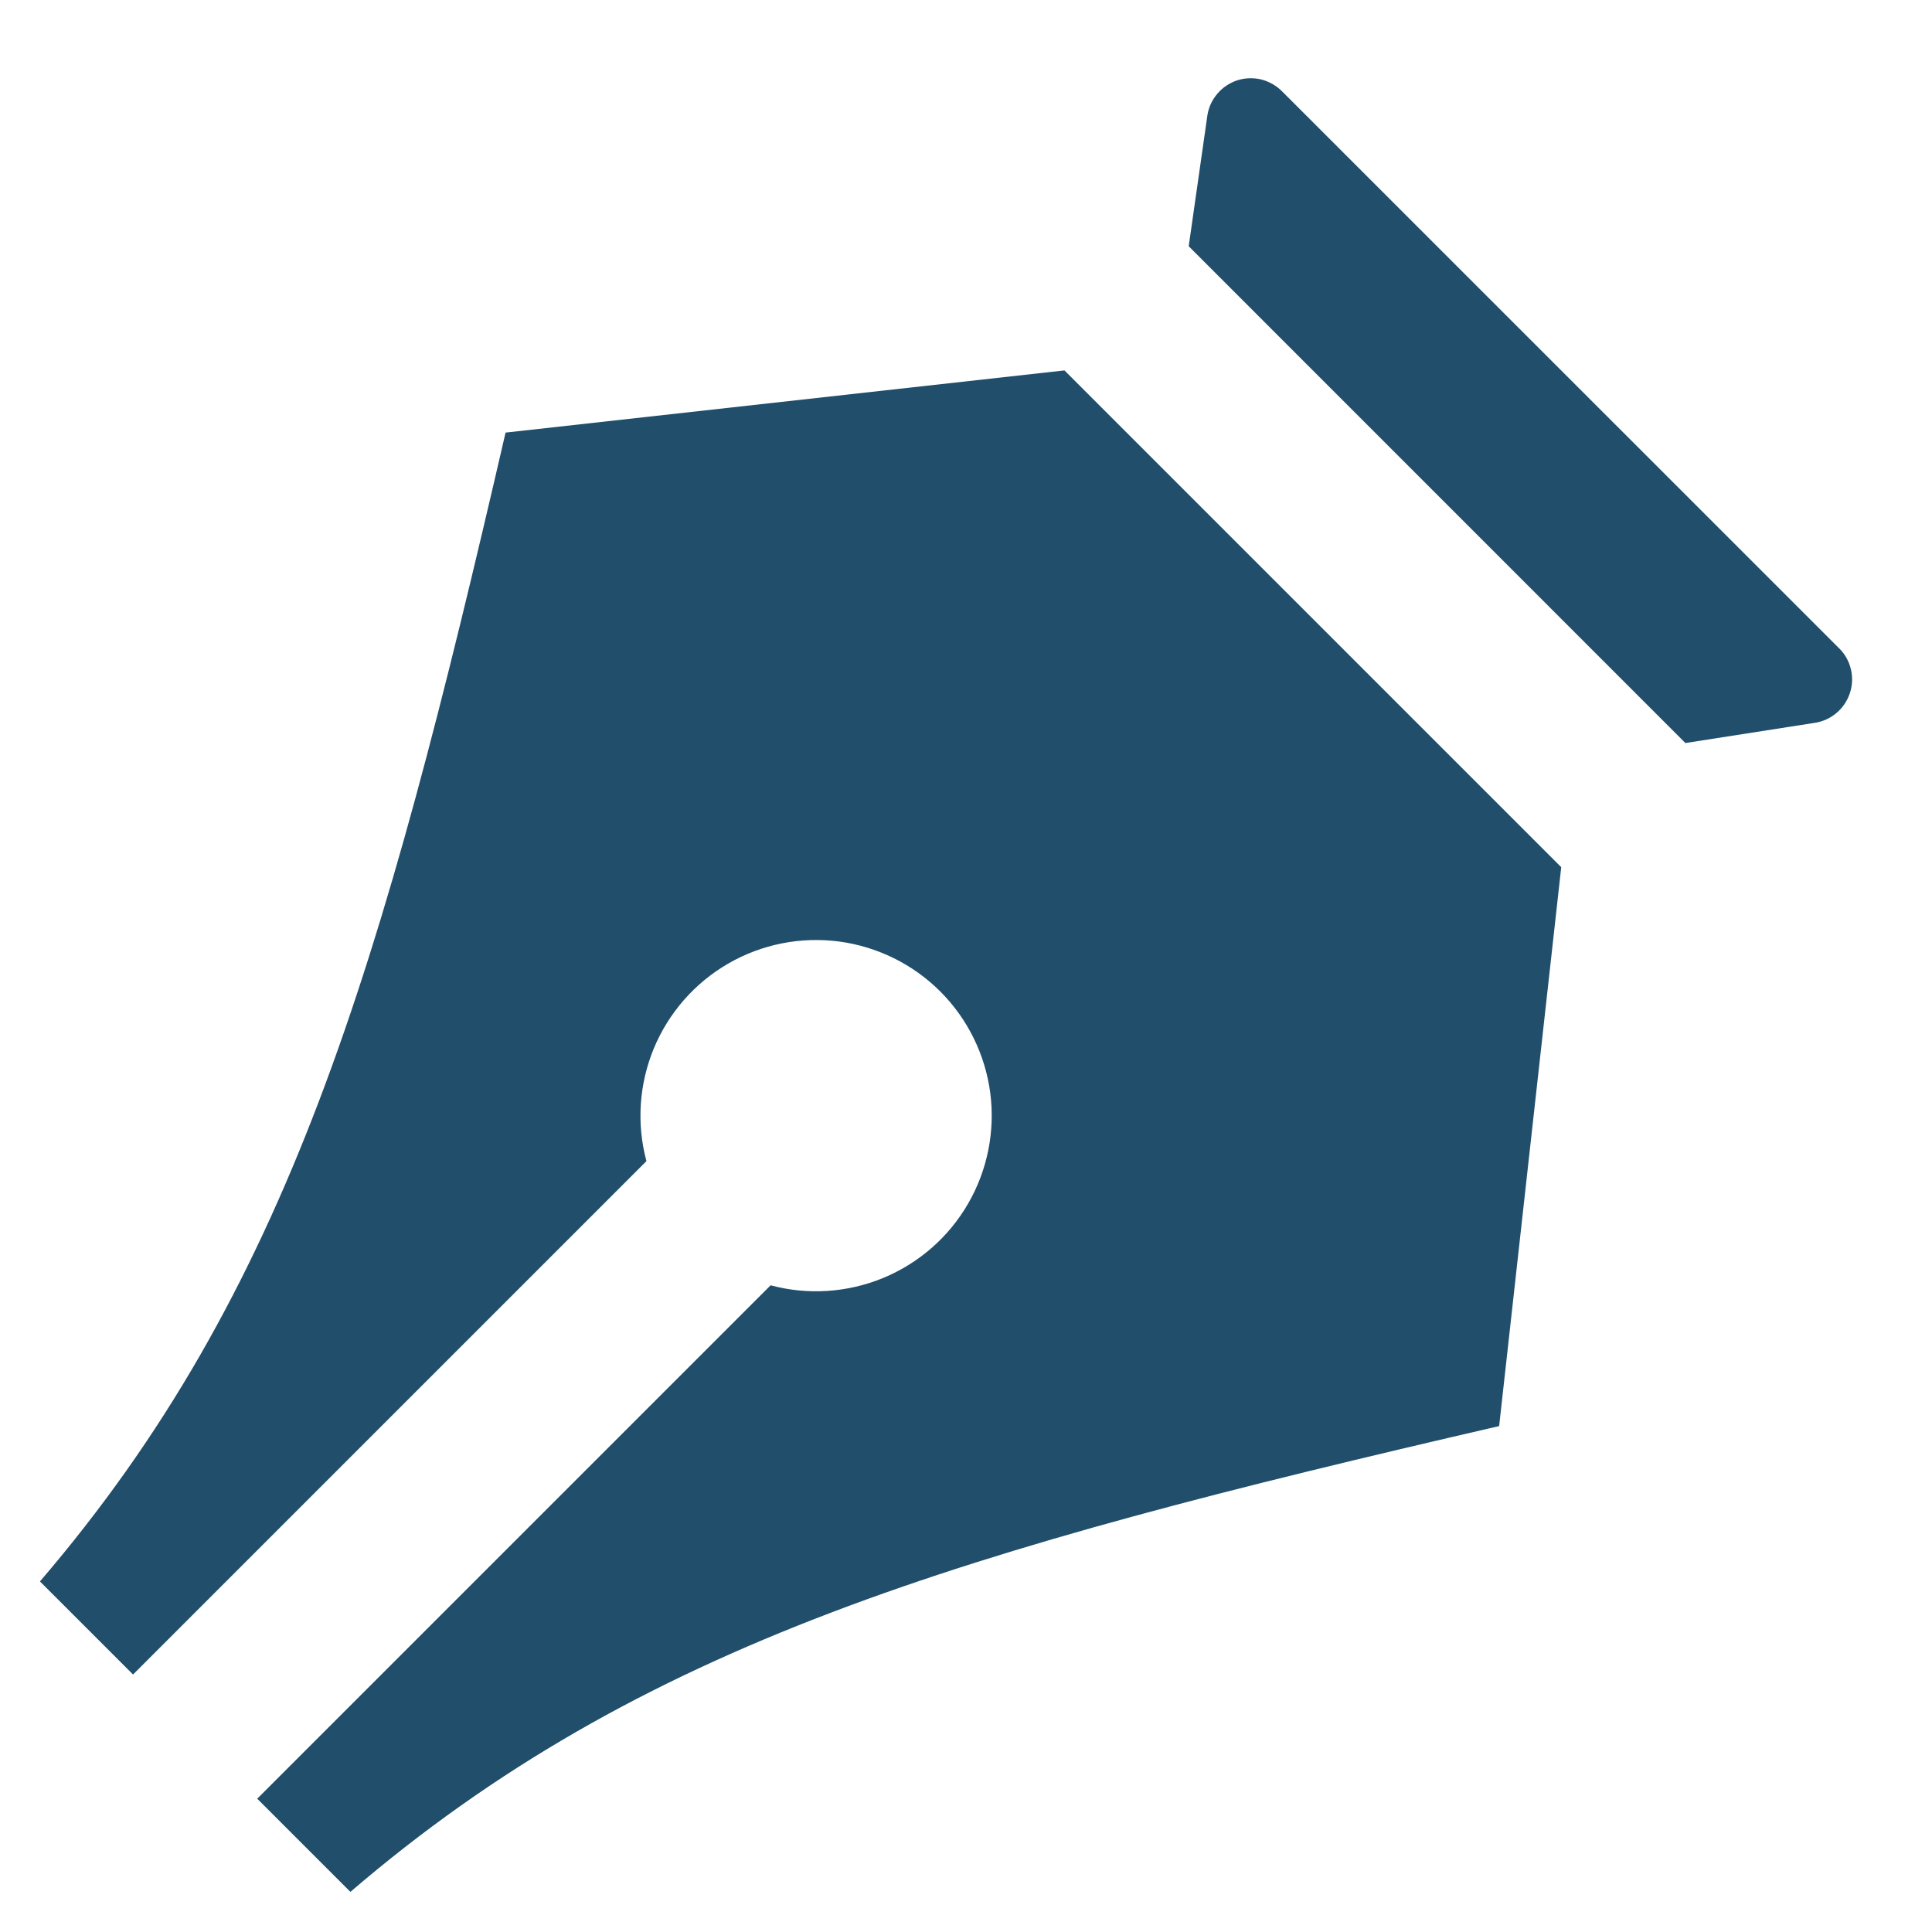 <?xml version="1.0" encoding="UTF-8"?>
<svg xmlns="http://www.w3.org/2000/svg" width="22" height="22" viewBox="0 0 22 22" fill="none">
  <path d="M2.929 20.482L8.775 14.636C9.2 14.75 9.651 14.72 10.058 14.552C10.465 14.383 10.805 14.086 11.025 13.704C11.245 13.323 11.333 12.88 11.276 12.443C11.218 12.007 11.018 11.601 10.707 11.29C10.396 10.979 9.99 10.779 9.554 10.721C9.117 10.664 8.674 10.752 8.293 10.972C7.912 11.192 7.614 11.532 7.445 11.939C7.277 12.346 7.247 12.797 7.361 13.222L1.515 19.068L0.455 18.008C3.283 14.708 4.343 11.054 5.757 4.926L12.121 4.218L17.778 9.875L17.071 16.239C10.943 17.654 7.289 18.714 3.99 21.543L2.929 20.482ZM14.596 1.037L20.943 7.383C21.009 7.448 21.055 7.53 21.076 7.62C21.098 7.71 21.094 7.804 21.065 7.892C21.036 7.98 20.984 8.058 20.913 8.118C20.843 8.178 20.757 8.217 20.666 8.231L19.192 8.461L13.536 2.804L13.748 1.319C13.761 1.227 13.8 1.141 13.86 1.07C13.919 0.999 13.997 0.946 14.085 0.916C14.173 0.887 14.268 0.883 14.358 0.904C14.448 0.926 14.53 0.972 14.596 1.037Z" fill="#204E6B"></path>
</svg>
